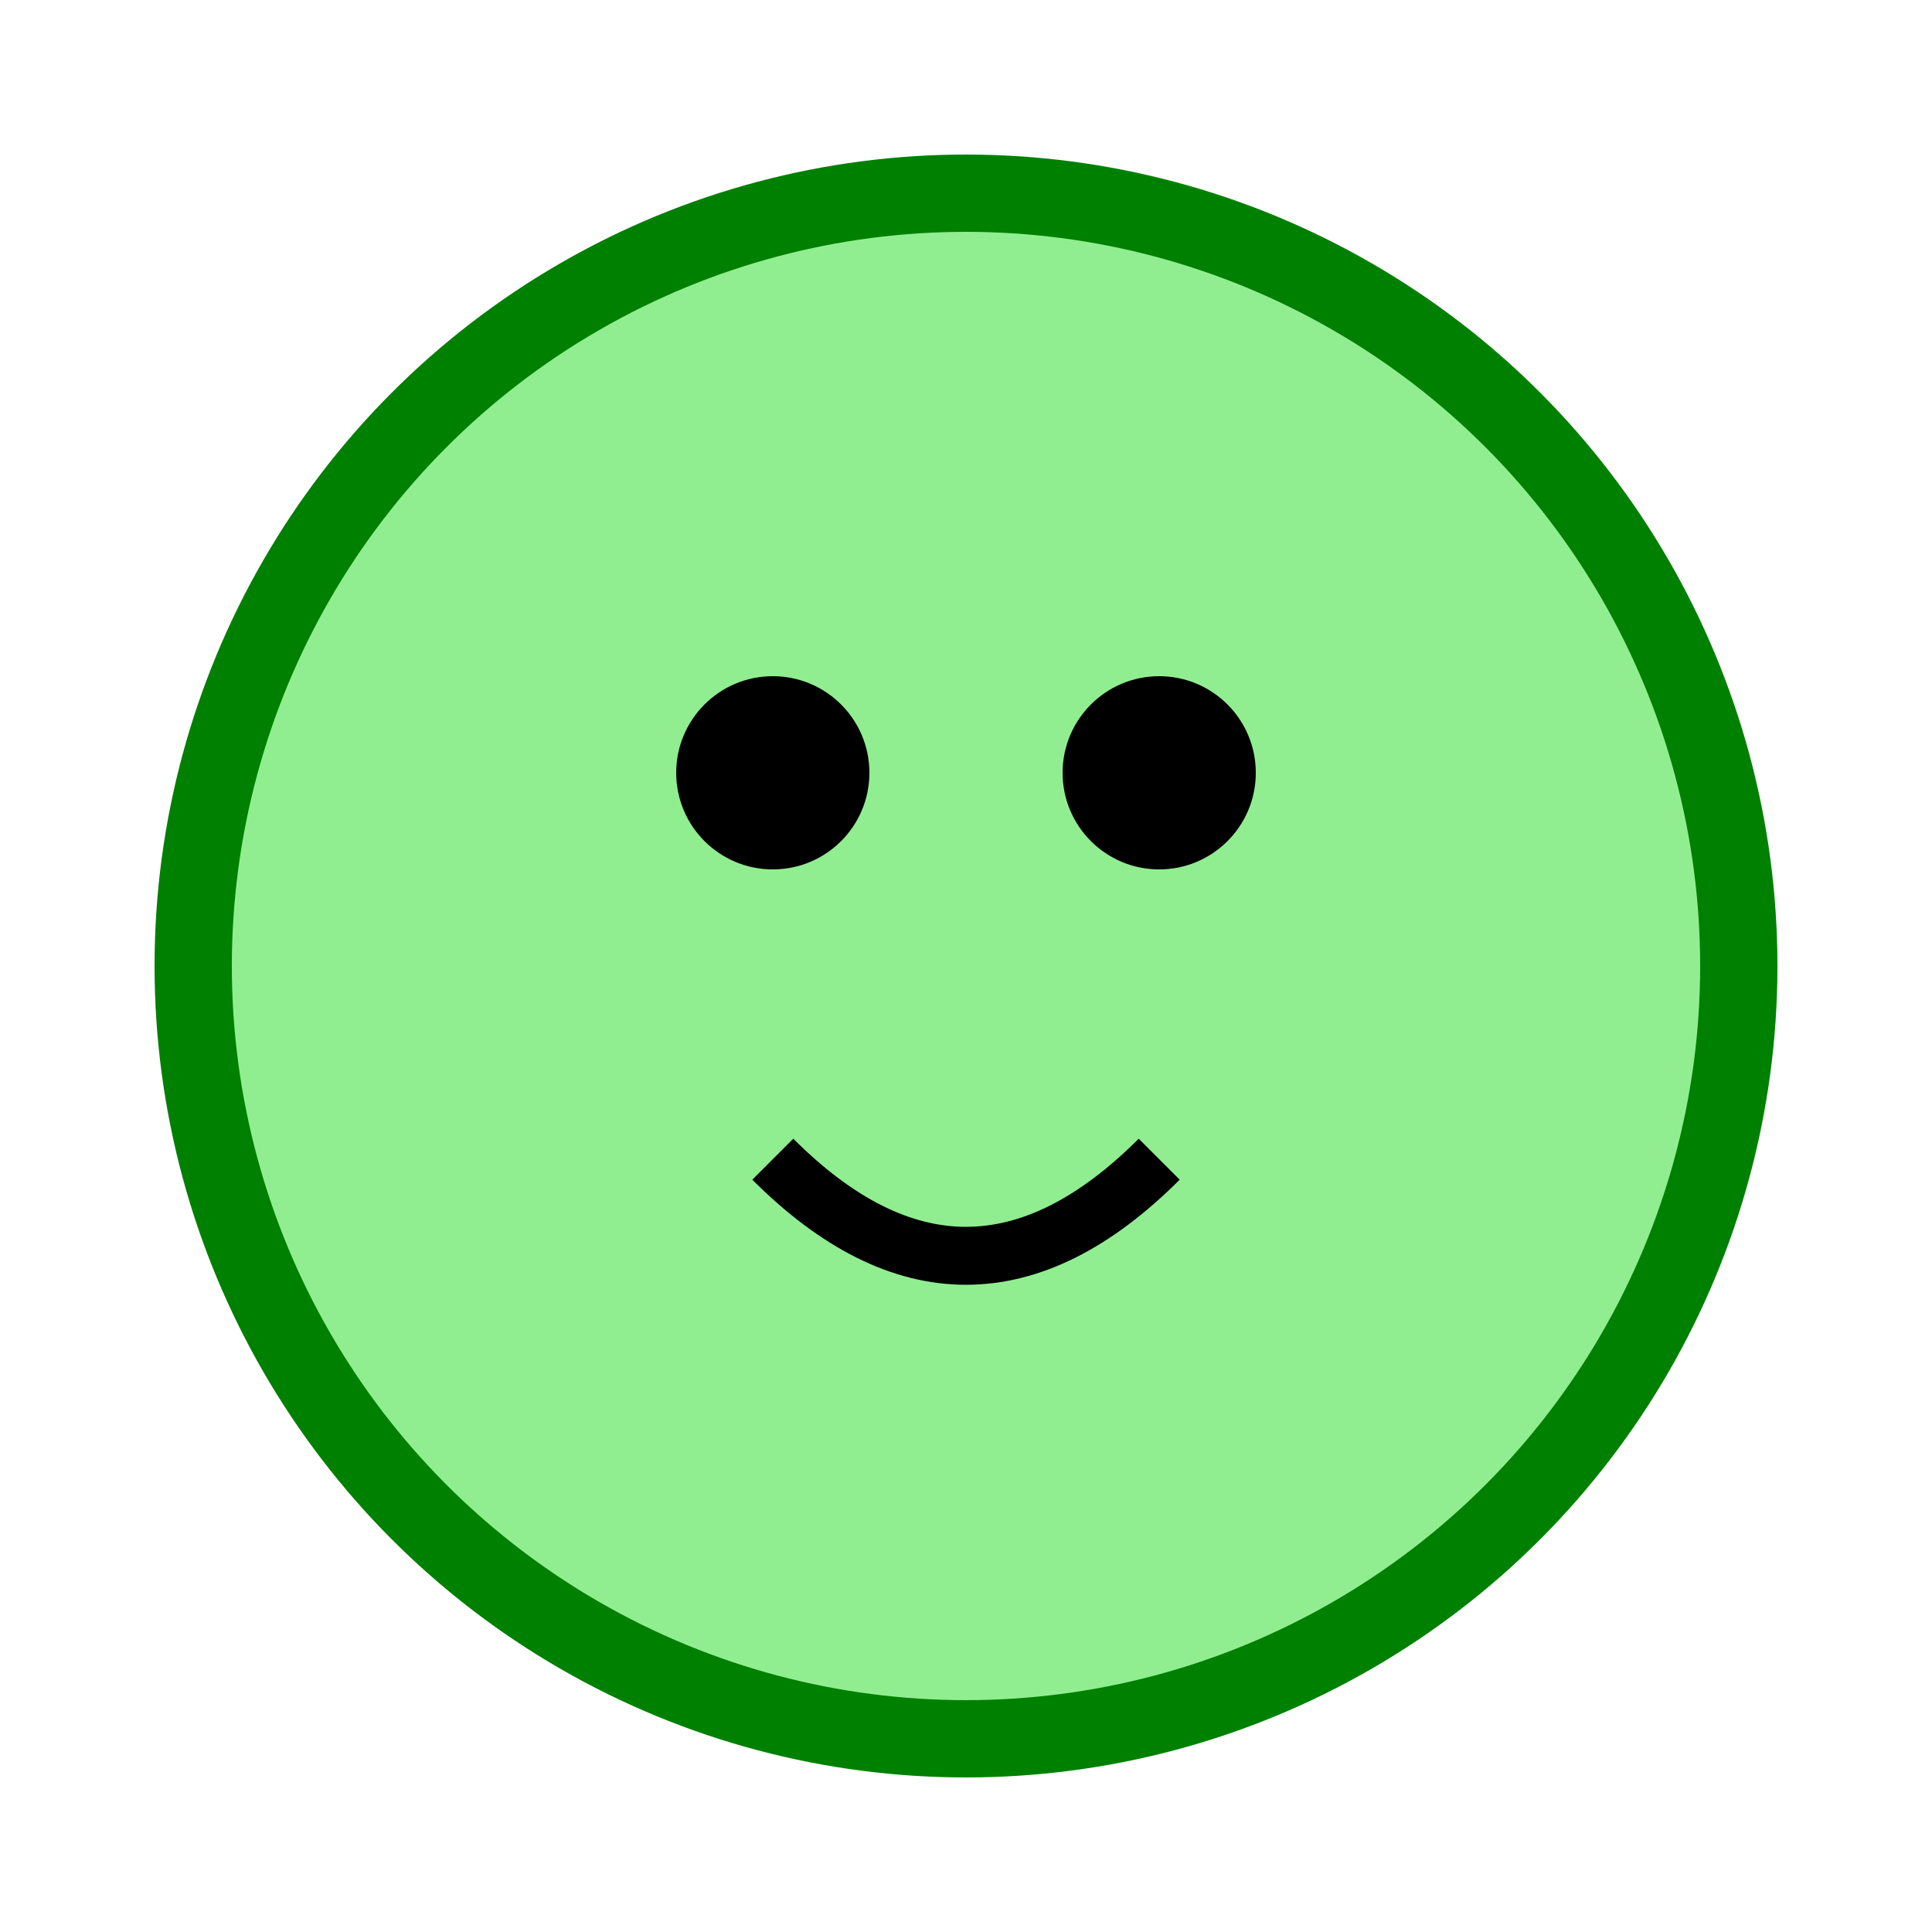 <svg xmlns="http://www.w3.org/2000/svg" width="100" height="100" viewBox="0 0 100 100">  
  <circle cx="50" cy="50" r="40" stroke="green" stroke-width="4" fill="lightgreen" />  
  <circle cx="40" cy="40" r="5" fill="black" />  
  <circle cx="60" cy="40" r="5" fill="black" />  
  <path d="M 40 60 Q 50 70, 60 60" stroke="black" stroke-width="3" fill="transparent" />  
</svg>  
